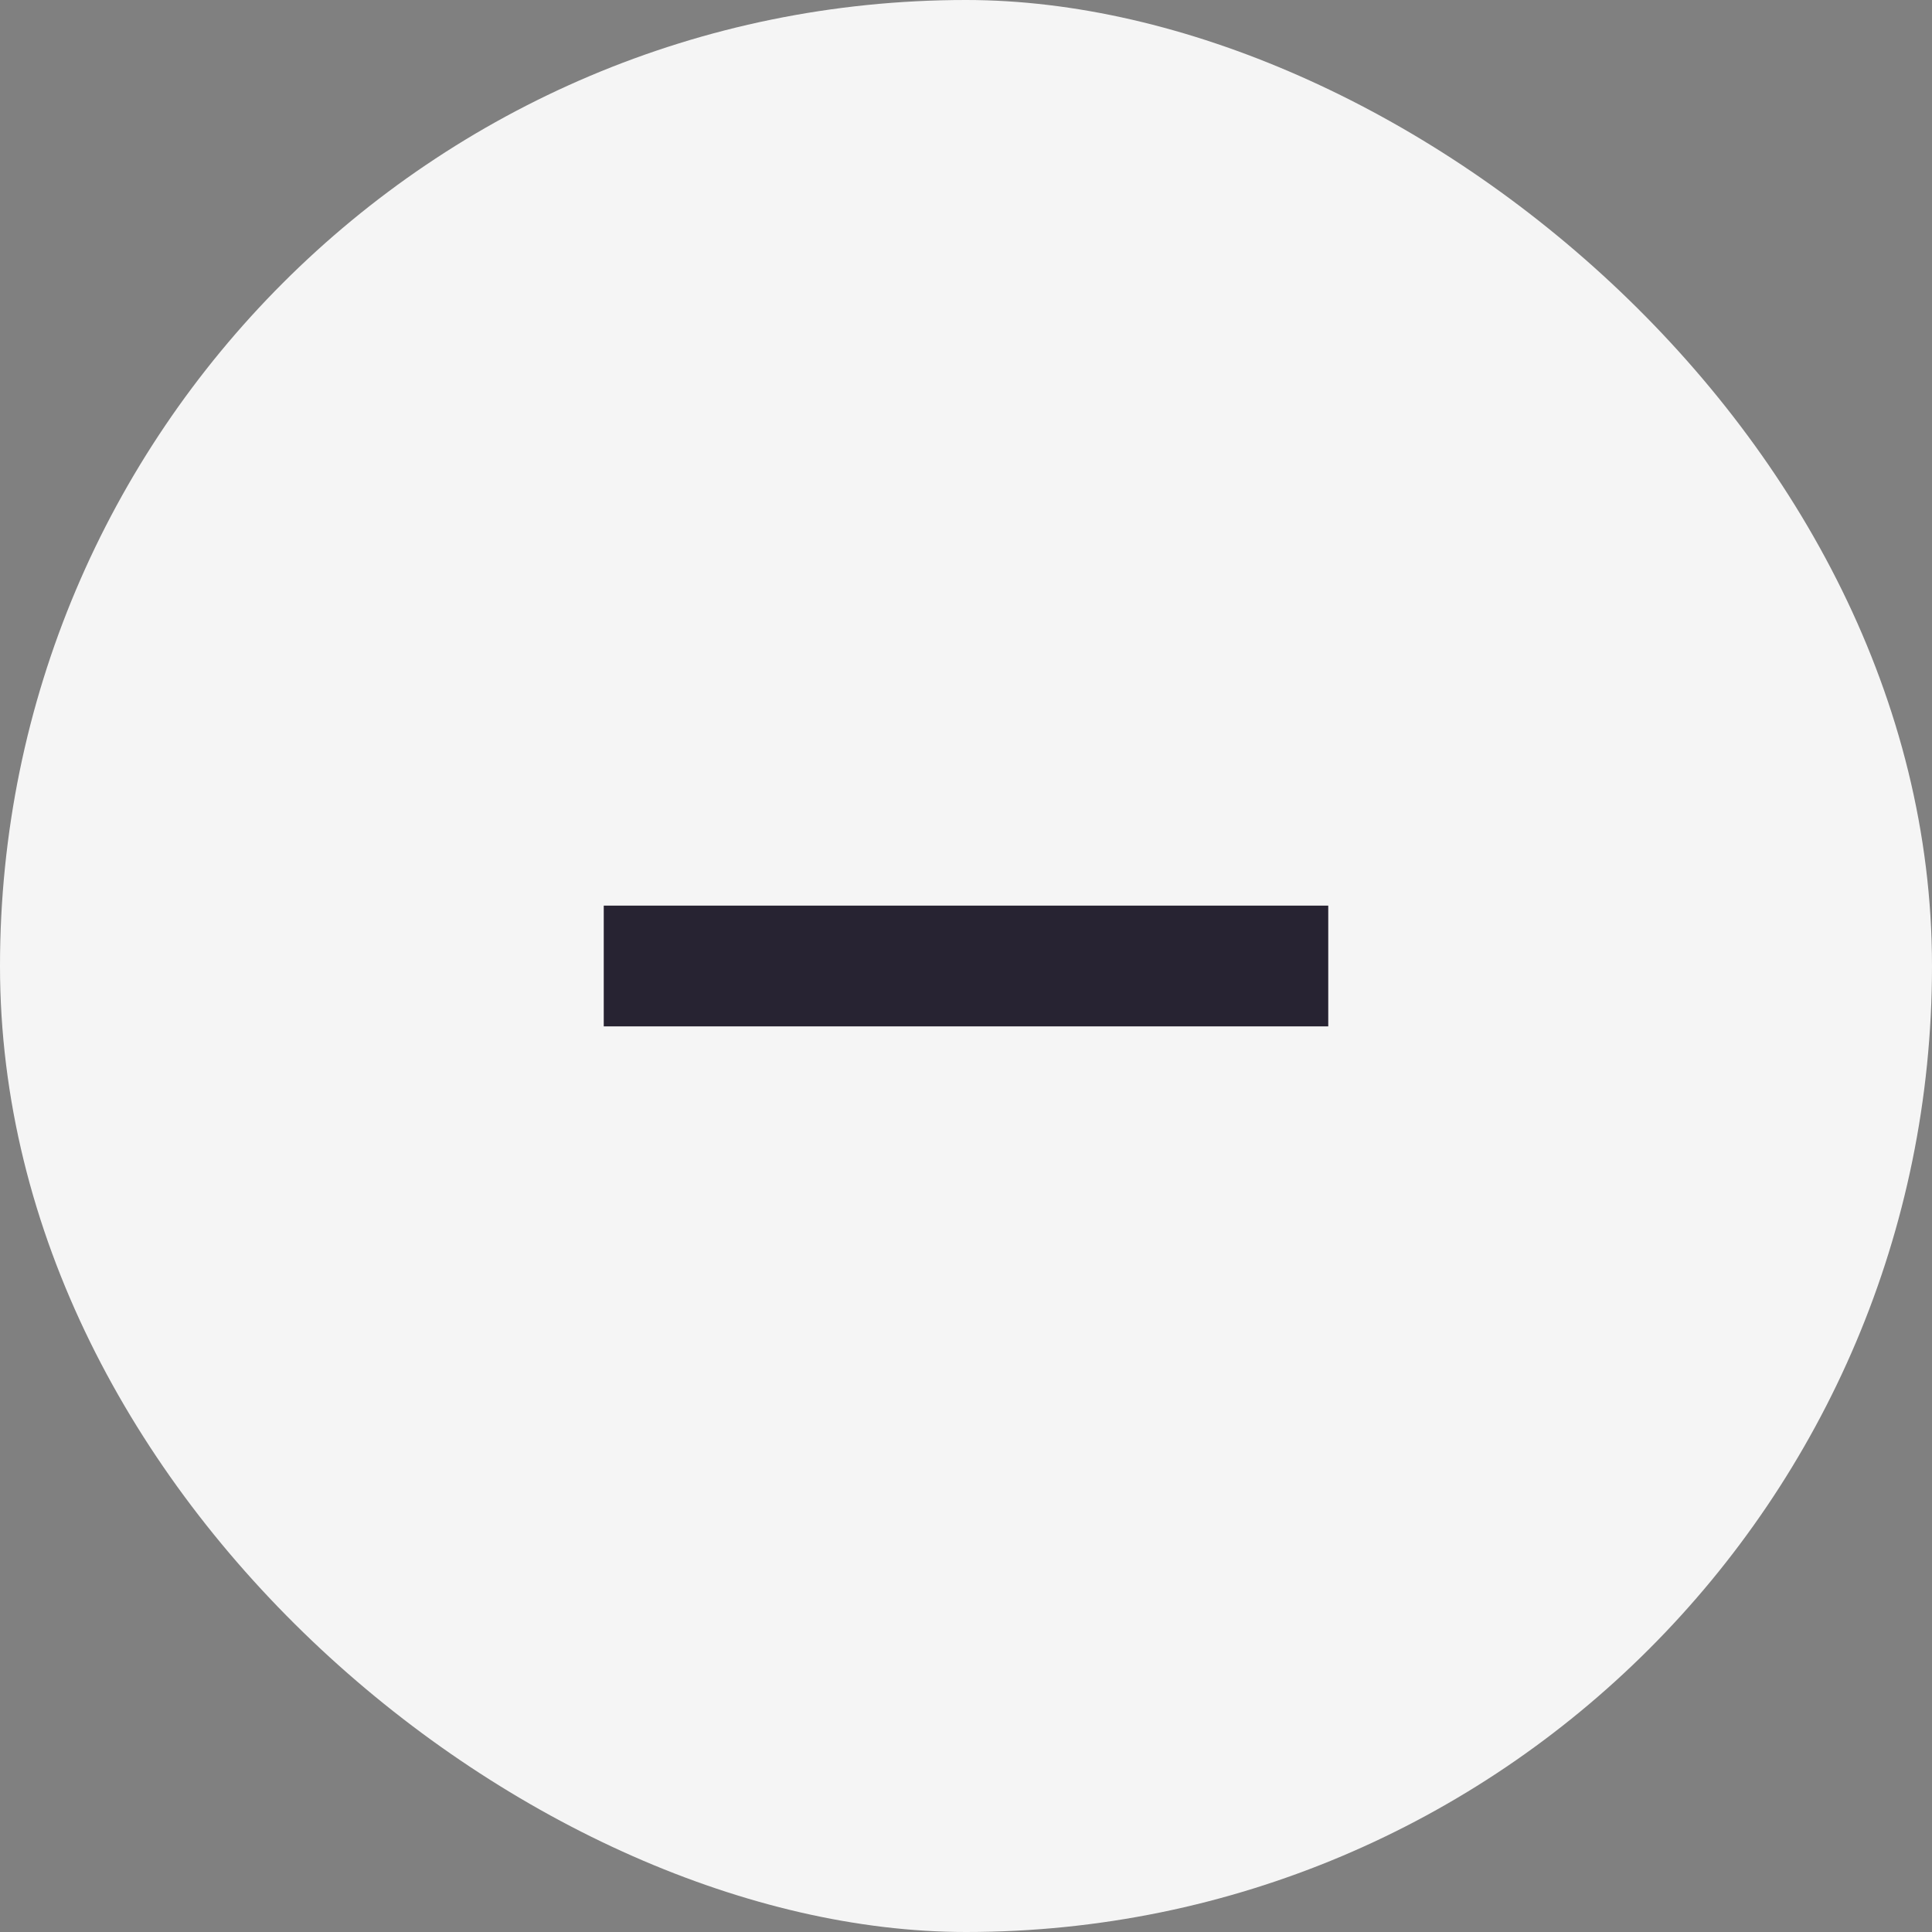 <svg width="32" height="32" viewBox="0 0 32 32" fill="none" xmlns="http://www.w3.org/2000/svg">
<rect x="0" y="0" width="32" height="32" fill="#808080" stroke="none"/>
<rect width="32" height="32" rx="16" transform="matrix(-4.37114e-08 1 1 4.37114e-08 0 0)" fill="#F5F5F5"/>
<path fill-rule="evenodd" clip-rule="evenodd" d="M16.303 15H10V17H16.303H22V15H16.303Z" fill="#272332"/>
</svg>
